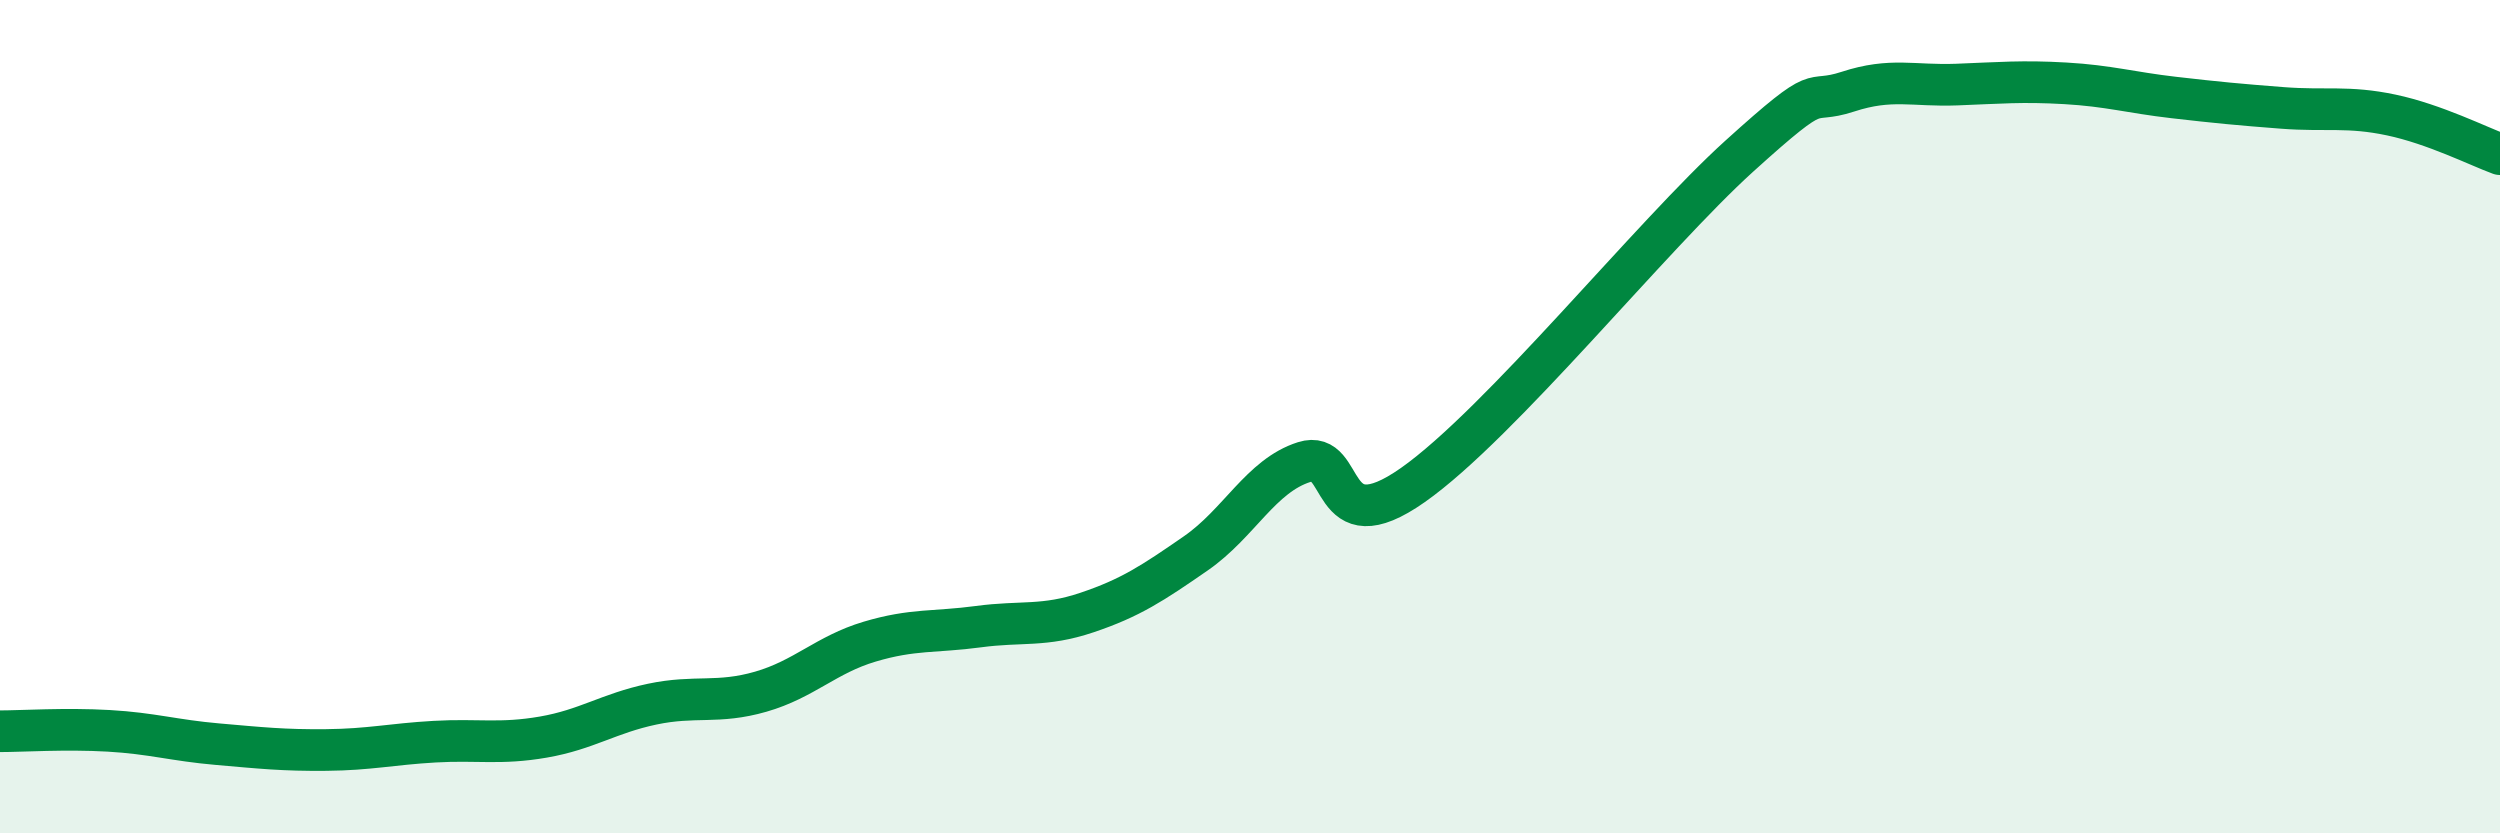 
    <svg width="60" height="20" viewBox="0 0 60 20" xmlns="http://www.w3.org/2000/svg">
      <path
        d="M 0,17.55 C 0.52,17.55 1.57,17.48 2.61,17.54 C 3.65,17.6 4.18,17.77 5.22,17.86 C 6.26,17.95 6.79,18.01 7.83,18 C 8.87,17.99 9.39,17.86 10.43,17.8 C 11.47,17.74 12,17.87 13.04,17.69 C 14.08,17.51 14.61,17.12 15.65,16.9 C 16.69,16.68 17.22,16.9 18.26,16.6 C 19.3,16.3 19.83,15.71 20.87,15.4 C 21.91,15.09 22.44,15.18 23.48,15.04 C 24.52,14.9 25.05,15.05 26.09,14.7 C 27.13,14.35 27.66,14 28.7,13.28 C 29.74,12.56 30.26,11.42 31.3,11.09 C 32.34,10.76 31.82,13.11 33.91,11.64 C 36,10.17 39.65,5.64 41.74,3.75 C 43.83,1.86 43.31,2.54 44.35,2.2 C 45.39,1.86 45.92,2.07 46.96,2.03 C 48,1.99 48.53,1.94 49.57,2 C 50.61,2.06 51.13,2.22 52.17,2.34 C 53.21,2.46 53.74,2.51 54.78,2.59 C 55.82,2.67 56.35,2.54 57.39,2.76 C 58.43,2.98 59.48,3.51 60,3.7L60 20L0 20Z"
        fill="#008740"
        opacity="0.1"
        stroke-linecap="round"
        stroke-linejoin="round"
      />
      <path
        d="M 0,17.55 C 0.52,17.55 1.57,17.48 2.61,17.54 C 3.65,17.6 4.18,17.77 5.22,17.86 C 6.26,17.95 6.79,18.01 7.83,18 C 8.87,17.99 9.39,17.86 10.43,17.8 C 11.47,17.74 12,17.87 13.04,17.69 C 14.08,17.51 14.61,17.12 15.65,16.9 C 16.69,16.68 17.22,16.9 18.26,16.6 C 19.3,16.3 19.83,15.71 20.87,15.4 C 21.91,15.09 22.44,15.18 23.48,15.04 C 24.52,14.9 25.05,15.05 26.09,14.7 C 27.13,14.35 27.66,14 28.7,13.28 C 29.74,12.56 30.26,11.42 31.3,11.09 C 32.34,10.76 31.82,13.11 33.91,11.64 C 36,10.17 39.65,5.64 41.74,3.75 C 43.83,1.86 43.31,2.54 44.35,2.2 C 45.39,1.86 45.92,2.07 46.96,2.03 C 48,1.99 48.53,1.94 49.57,2 C 50.61,2.06 51.13,2.22 52.17,2.34 C 53.21,2.46 53.74,2.51 54.78,2.59 C 55.82,2.67 56.35,2.54 57.39,2.76 C 58.43,2.98 59.48,3.51 60,3.7"
        stroke="#008740"
        stroke-width="1"
        fill="none"
        stroke-linecap="round"
        stroke-linejoin="round"
      />
    </svg>
  